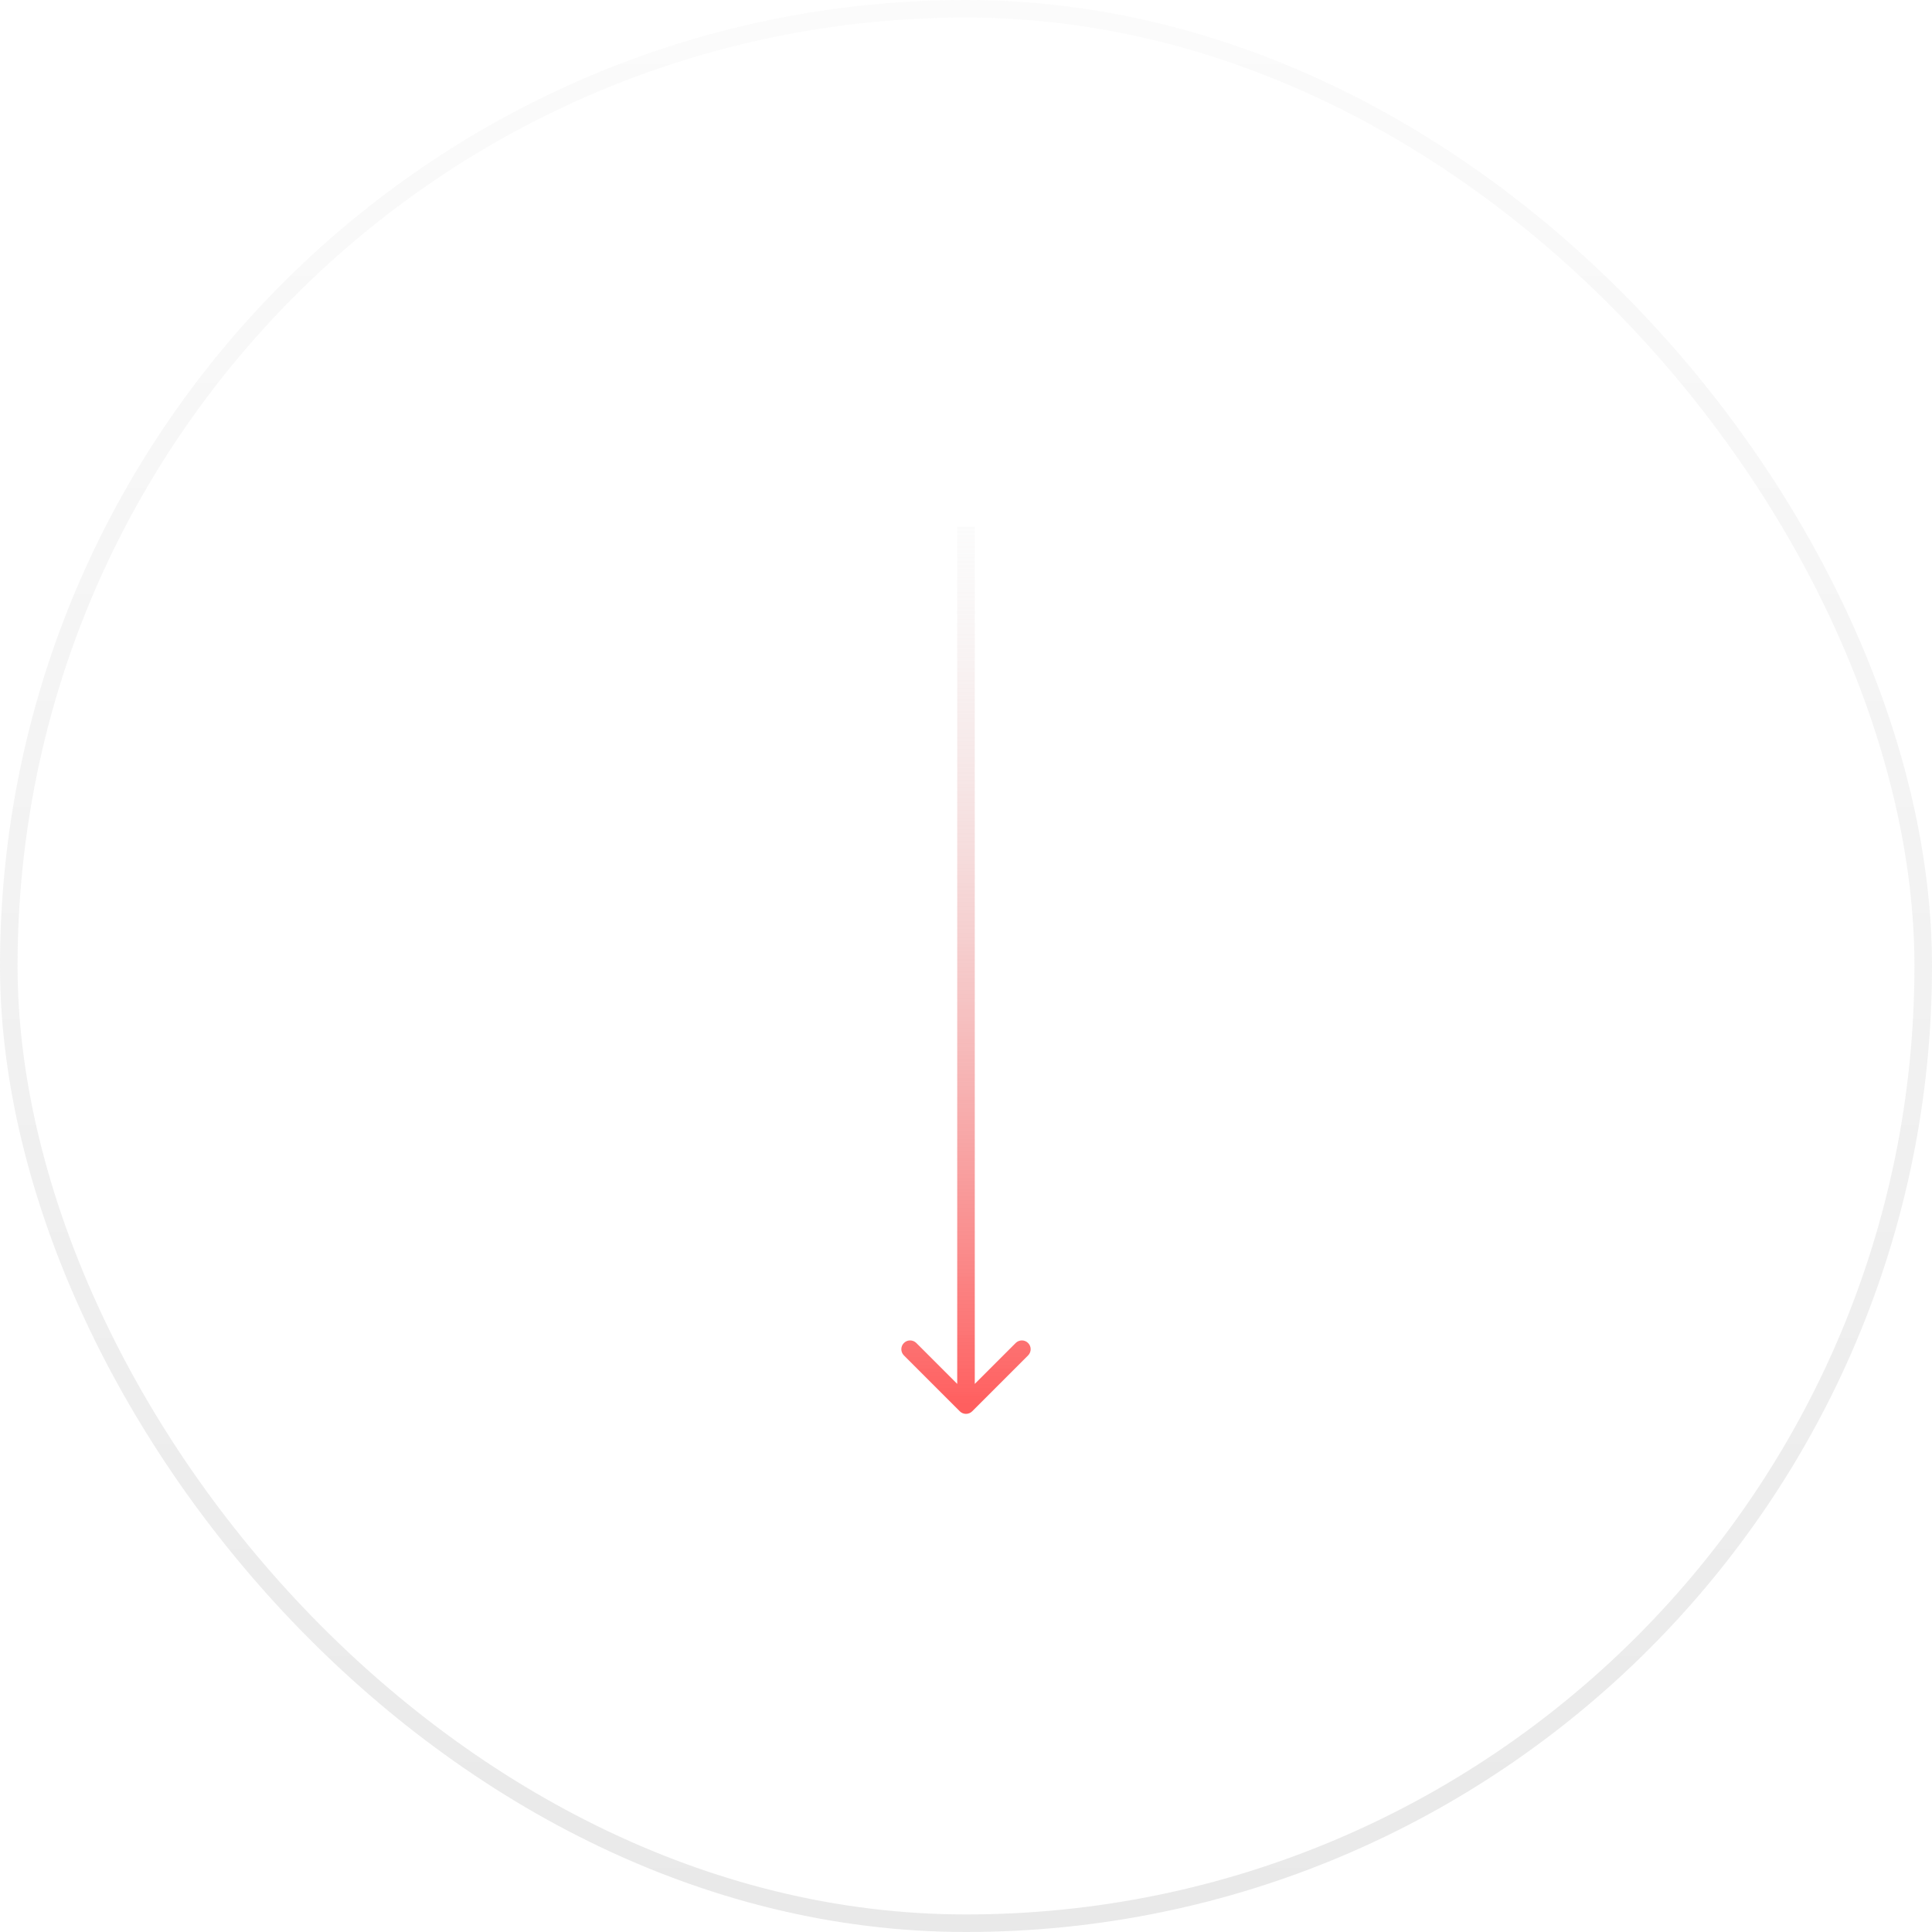 <svg width="110" height="110" viewBox="0 0 110 110" fill="none" xmlns="http://www.w3.org/2000/svg">
<rect x="0.5" y="0.5" width="109" height="109" rx="54.5" stroke="url(#paint0_linear_96_3274)" stroke-opacity="0.1"/>
<path d="M54.646 80.353C54.842 80.549 55.158 80.549 55.354 80.353L58.535 77.172C58.731 76.976 58.731 76.66 58.535 76.465C58.34 76.269 58.024 76.269 57.828 76.465L55 79.293L52.172 76.465C51.976 76.269 51.66 76.269 51.465 76.465C51.269 76.66 51.269 76.976 51.465 77.172L54.646 80.353ZM54.5 30L54.5 80L55.5 80L55.5 30L54.5 30Z" fill="url(#paint1_linear_96_3274)"/>
<defs>
<linearGradient id="paint0_linear_96_3274" x1="55" y1="0" x2="55" y2="110" gradientUnits="userSpaceOnUse">
<stop stop-color="#DDDDDD"/>
<stop offset="1" stop-color="#272727"/>
</linearGradient>
<linearGradient id="paint1_linear_96_3274" x1="54.5" y1="80" x2="54.5" y2="30" gradientUnits="userSpaceOnUse">
<stop stop-color="#FF5F5F"/>
<stop offset="1" stop-color="#DDDDDD" stop-opacity="0.1"/>
</linearGradient>
</defs>
</svg>
